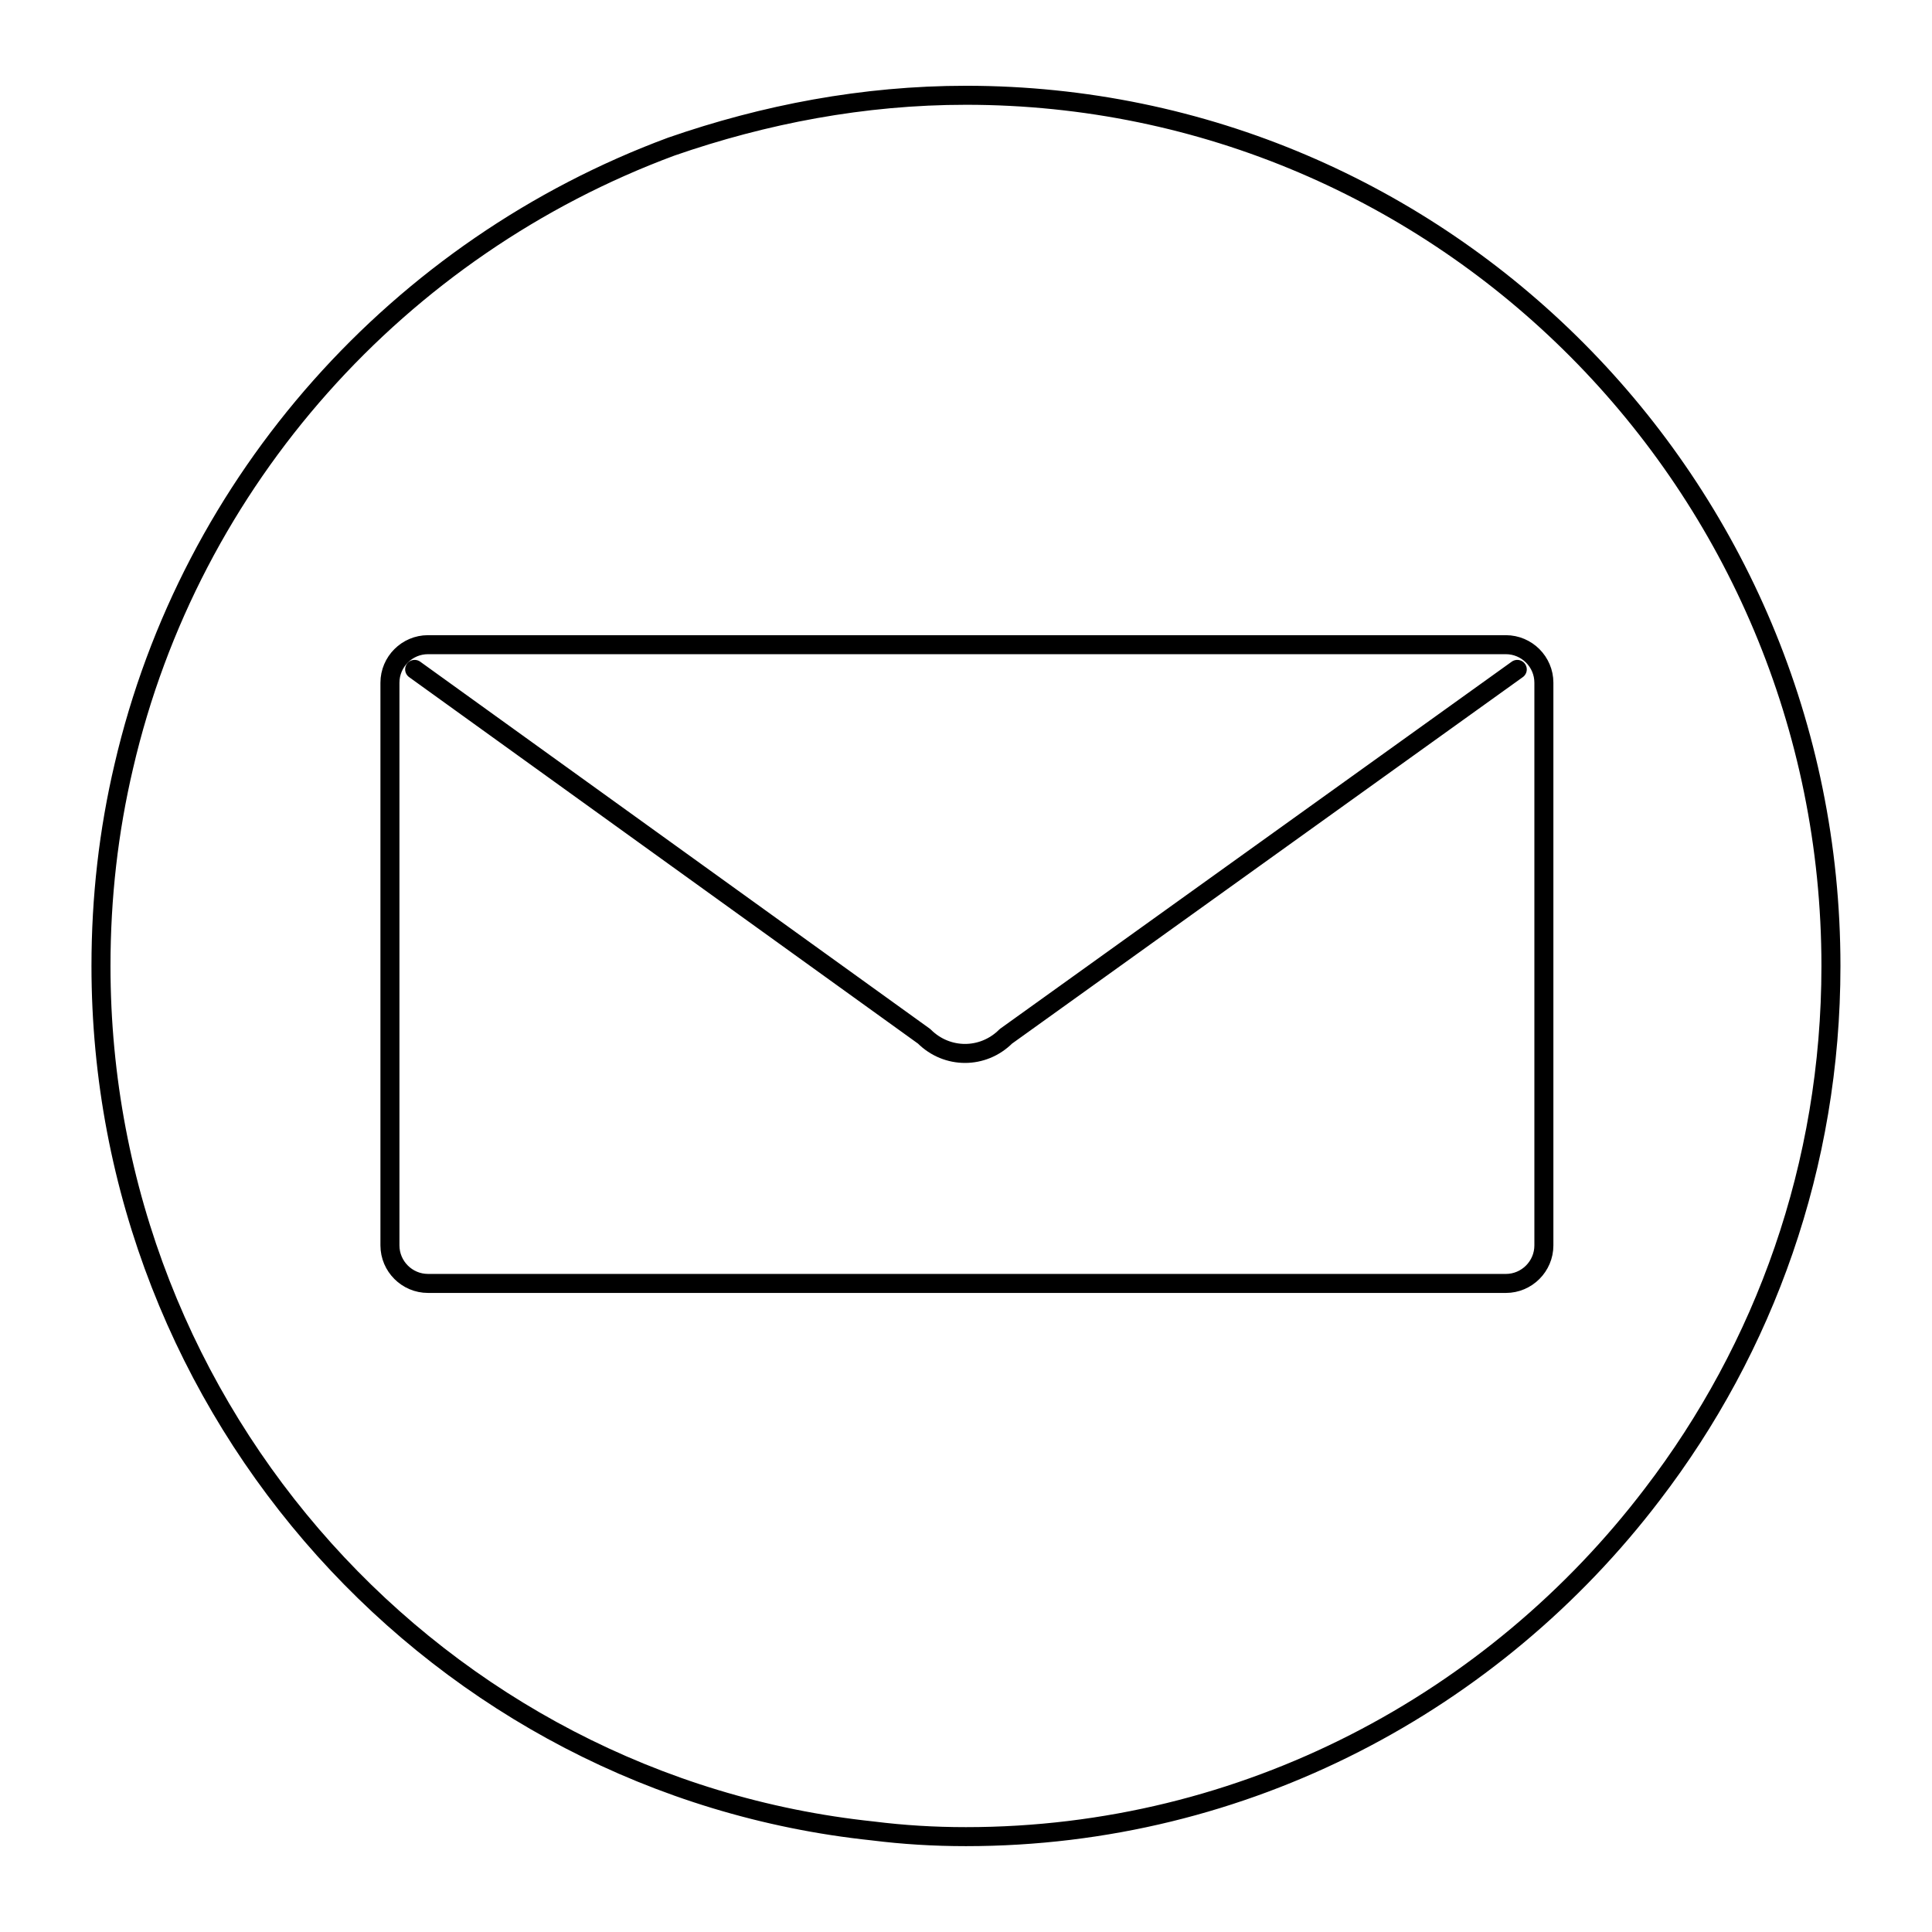 <?xml version="1.0" encoding="UTF-8"?>
<!-- Uploaded to: ICON Repo, www.svgrepo.com, Generator: ICON Repo Mixer Tools -->
<svg width="800px" height="800px" version="1.1" viewBox="144 144 512 512" xmlns="http://www.w3.org/2000/svg">
 <path transform="matrix(5.038 0 0 5.038 148.09 148.09)" d="m50 4.2c-5.4 0-10.6 1-15.5 2.7-14.3 5.3-25.3 17.5-28.8 32.6-0.8 3.4-1.2 6.901-1.2 10.5 0 23.6 17.8 43.1 40.6 45.5 1.6 0.2 3.2 0.3 4.9 0.3 14.7 0 27.8-7.1 36.1-18 5.9-7.7 9.4-17.3 9.4-27.8-7.75e-4 -25.3-20.401-45.8-45.5-45.8zm-30.3 60.5v-29.6c0-1.1 0.9-2 2-2h56.7c1.1 0 2 0.9 2 2v29.6c0 1.1-0.9 2-2 2l-56.7-7.75e-4c-1.1 0-2-0.899-2-2zm59.3-30.3-26.9 19.301c-1.2 1.2-3.1 1.2-4.3 0l-26.8-19.301" fill="none" stroke="#000000" stroke-linecap="round" stroke-linejoin="round" stroke-miterlimit="10"/>
</svg>